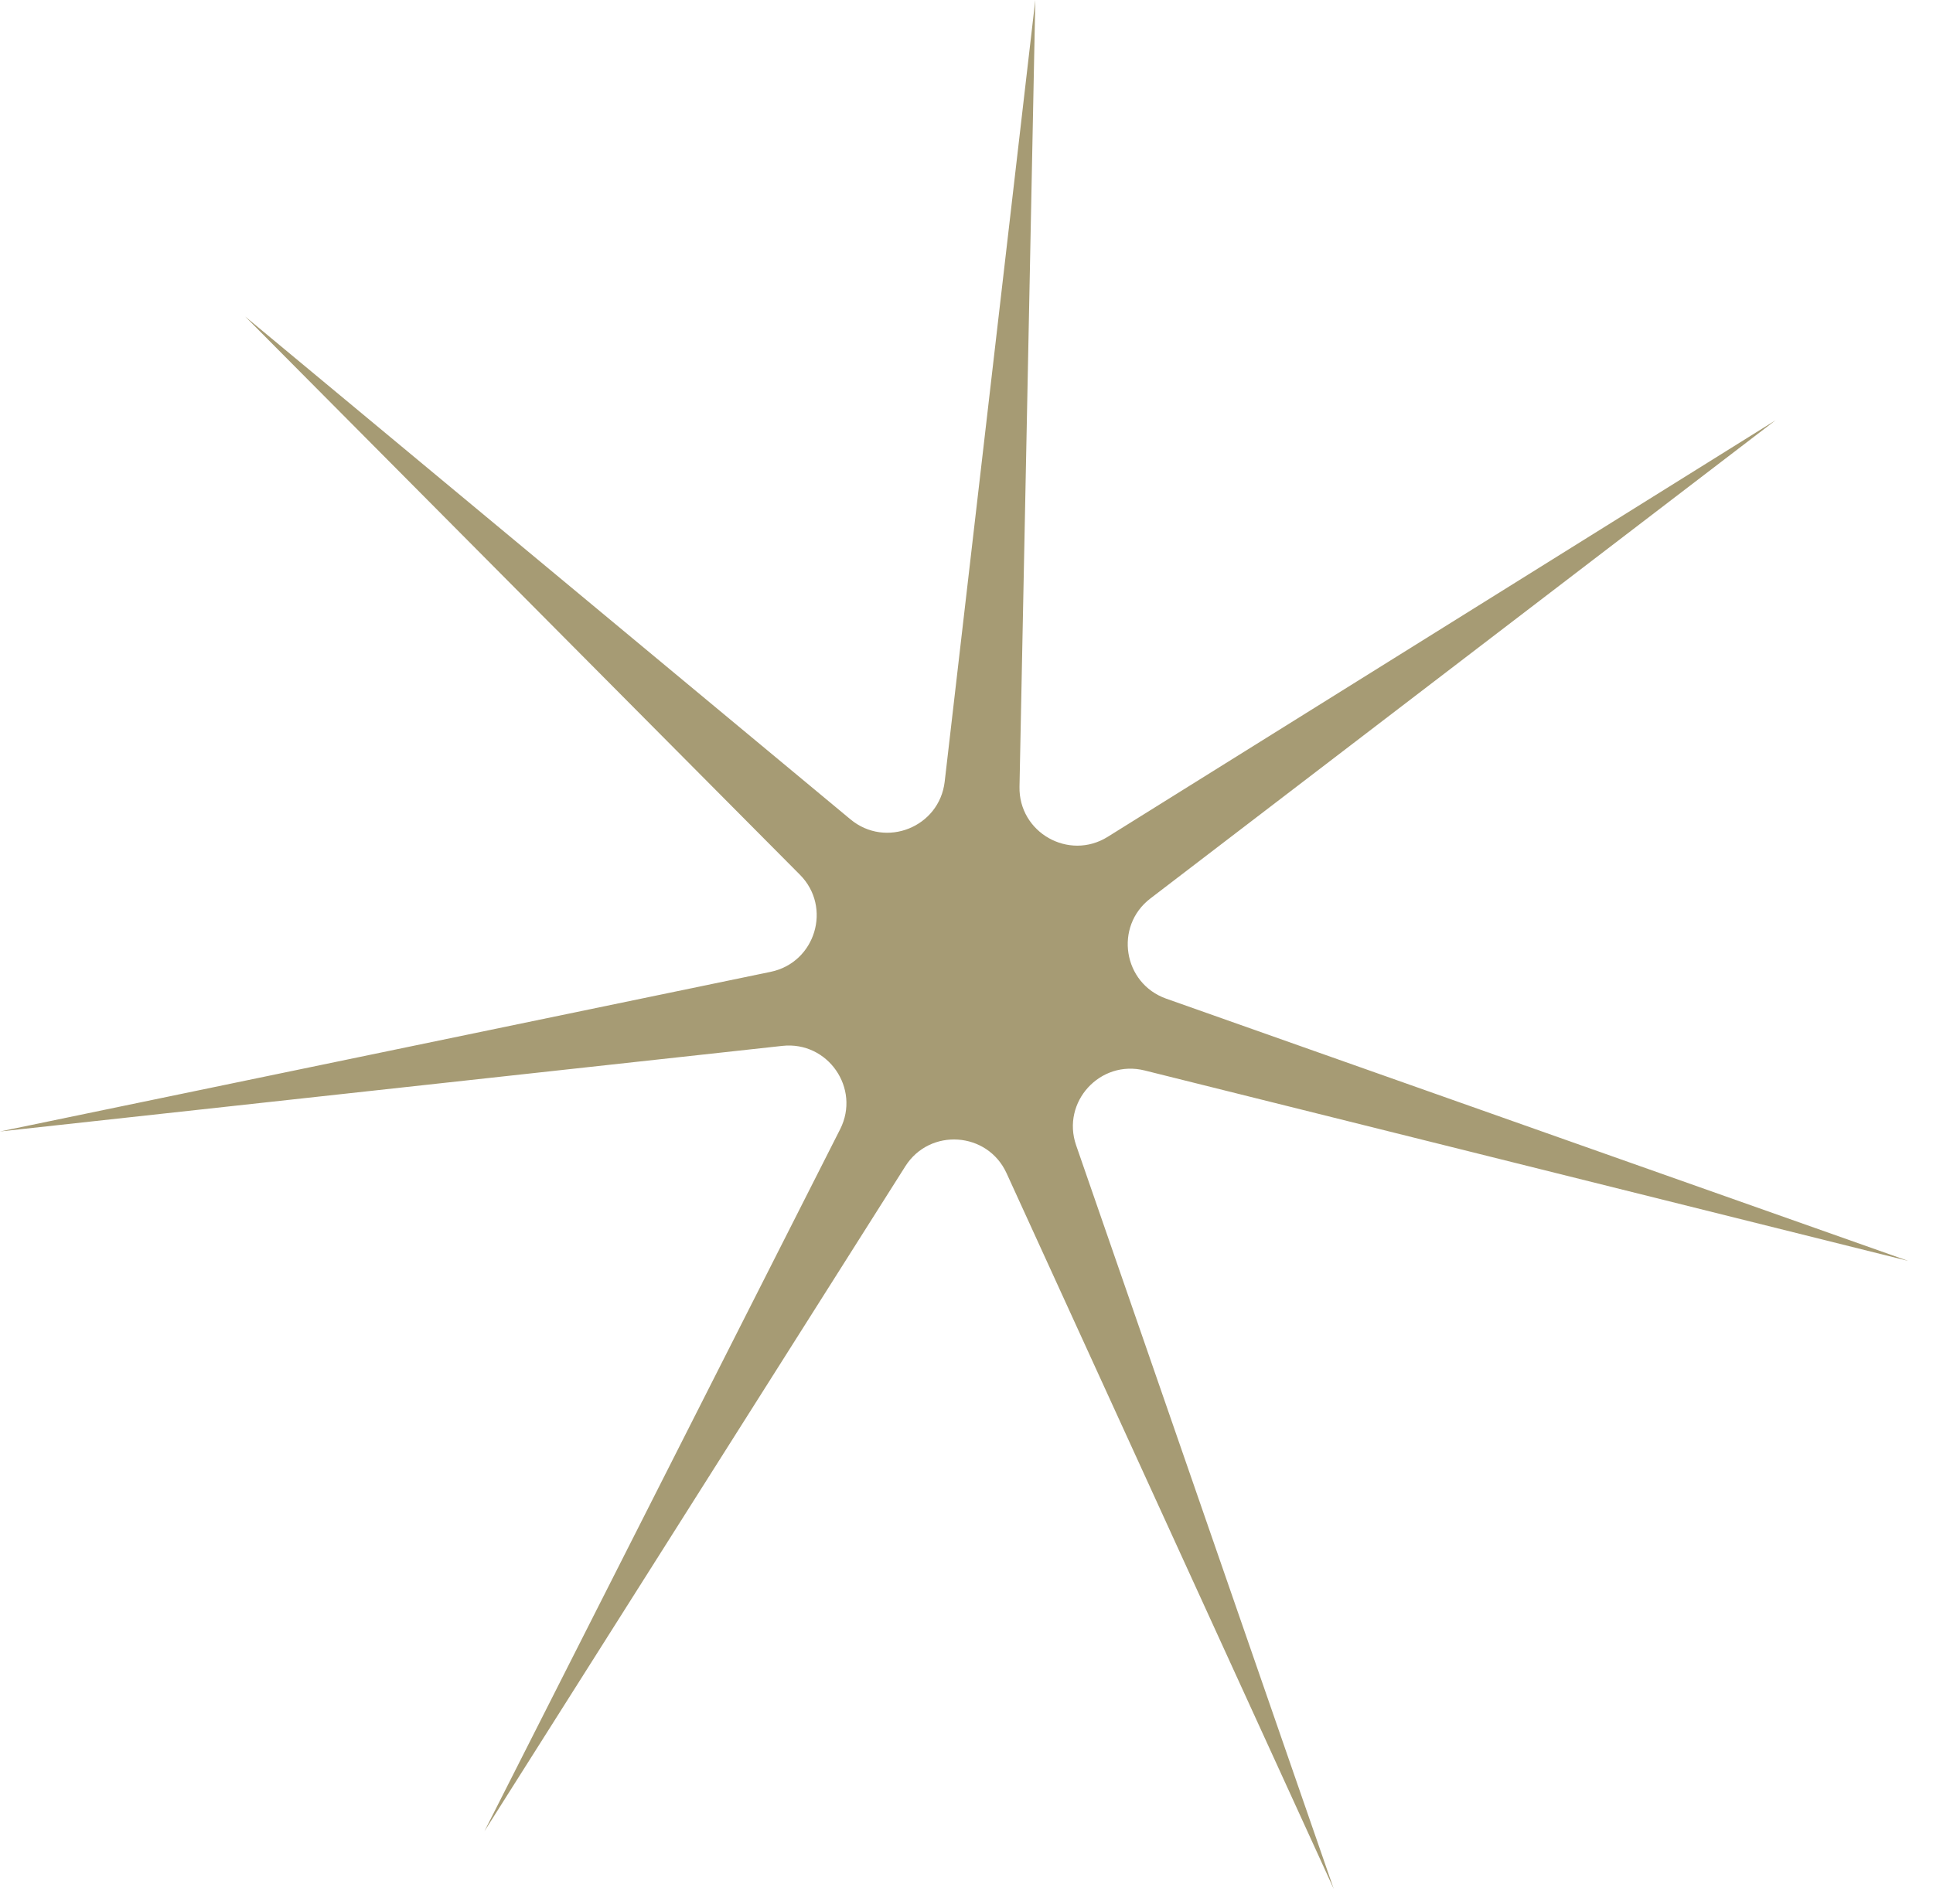 <svg xmlns="http://www.w3.org/2000/svg" width="67" height="66" viewBox="0 0 67 66" fill="none">
  <path d="M35.885 -4.58773e-05L35.337 27.274C35.305 28.862 37.047 29.852 38.395 29.011L61.54 14.572L39.874 31.148C38.612 32.113 38.925 34.093 40.423 34.622L66.143 43.714L39.674 37.111C38.133 36.726 36.78 38.205 37.3 39.706L46.228 65.483L34.888 40.672C34.228 39.228 32.228 39.092 31.379 40.434L16.791 63.486L29.119 39.151C29.837 37.734 28.696 36.086 27.117 36.259L-0 39.226L26.712 33.692C28.267 33.37 28.845 31.45 27.725 30.324L8.497 10.972L29.479 28.406C30.701 29.421 32.561 28.676 32.744 27.098L35.885 -4.58773e-05Z" fill="#A69B74"></path>
</svg>

